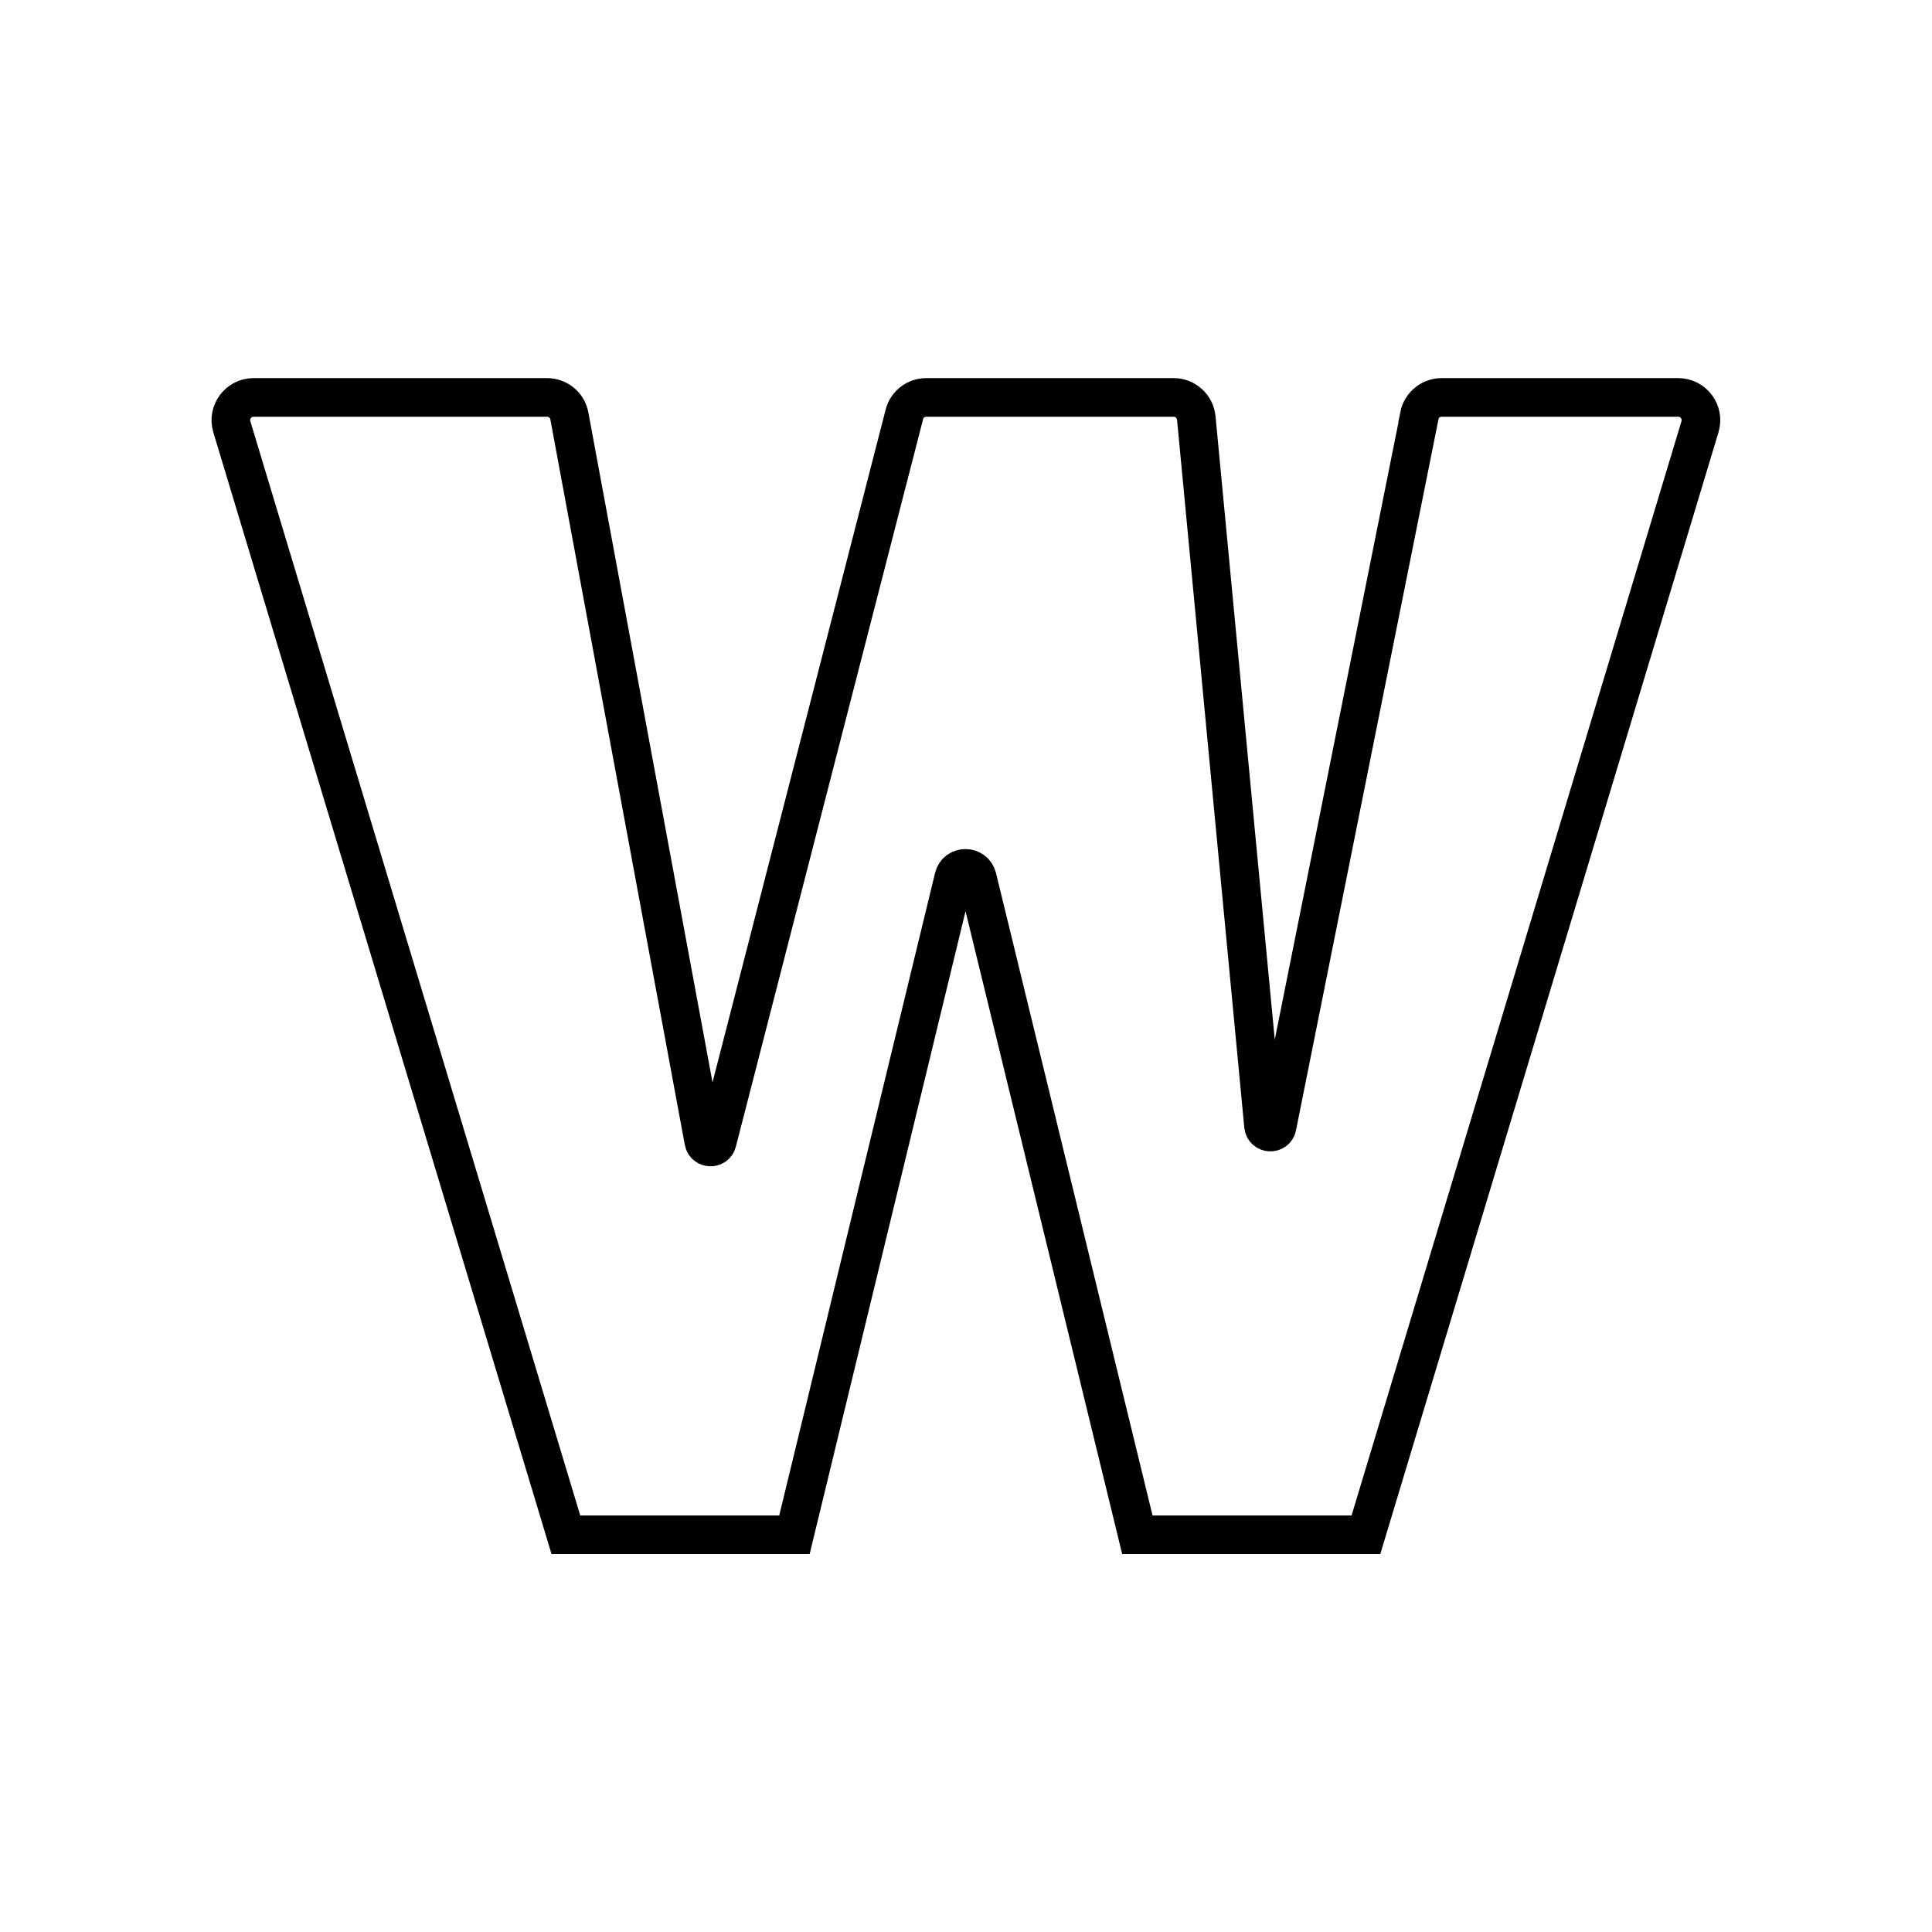<?xml version="1.0" encoding="UTF-8"?>
<svg id="doc-black" xmlns="http://www.w3.org/2000/svg" viewBox="0 0 100 100">
  <path id="doc_1_copy" data-name="doc 1 copy" d="m73.47,21.53l-7.37,36.78c-.08.4-.66.37-.7-.04l-3.48-36.63c-.06-.61-.57-1.07-1.17-1.07h-12.8c-.54,0-1.01.36-1.14.88l-9.69,37.65c-.09.37-.62.35-.69-.02l-6.96-37.55c-.1-.56-.59-.96-1.16-.96h-15.18c-.79,0-1.36.76-1.13,1.52l17.29,57.35h11.83l8.25-34.02c.15-.63,1.05-.63,1.21,0l8.29,34.02h11.83l17.29-57.35c.23-.76-.34-1.52-1.13-1.52h-12.24c-.56,0-1.05.4-1.16.95h0Z" fill="none" stroke="#000" stroke-miterlimit="10" stroke-width="2"/>
</svg>